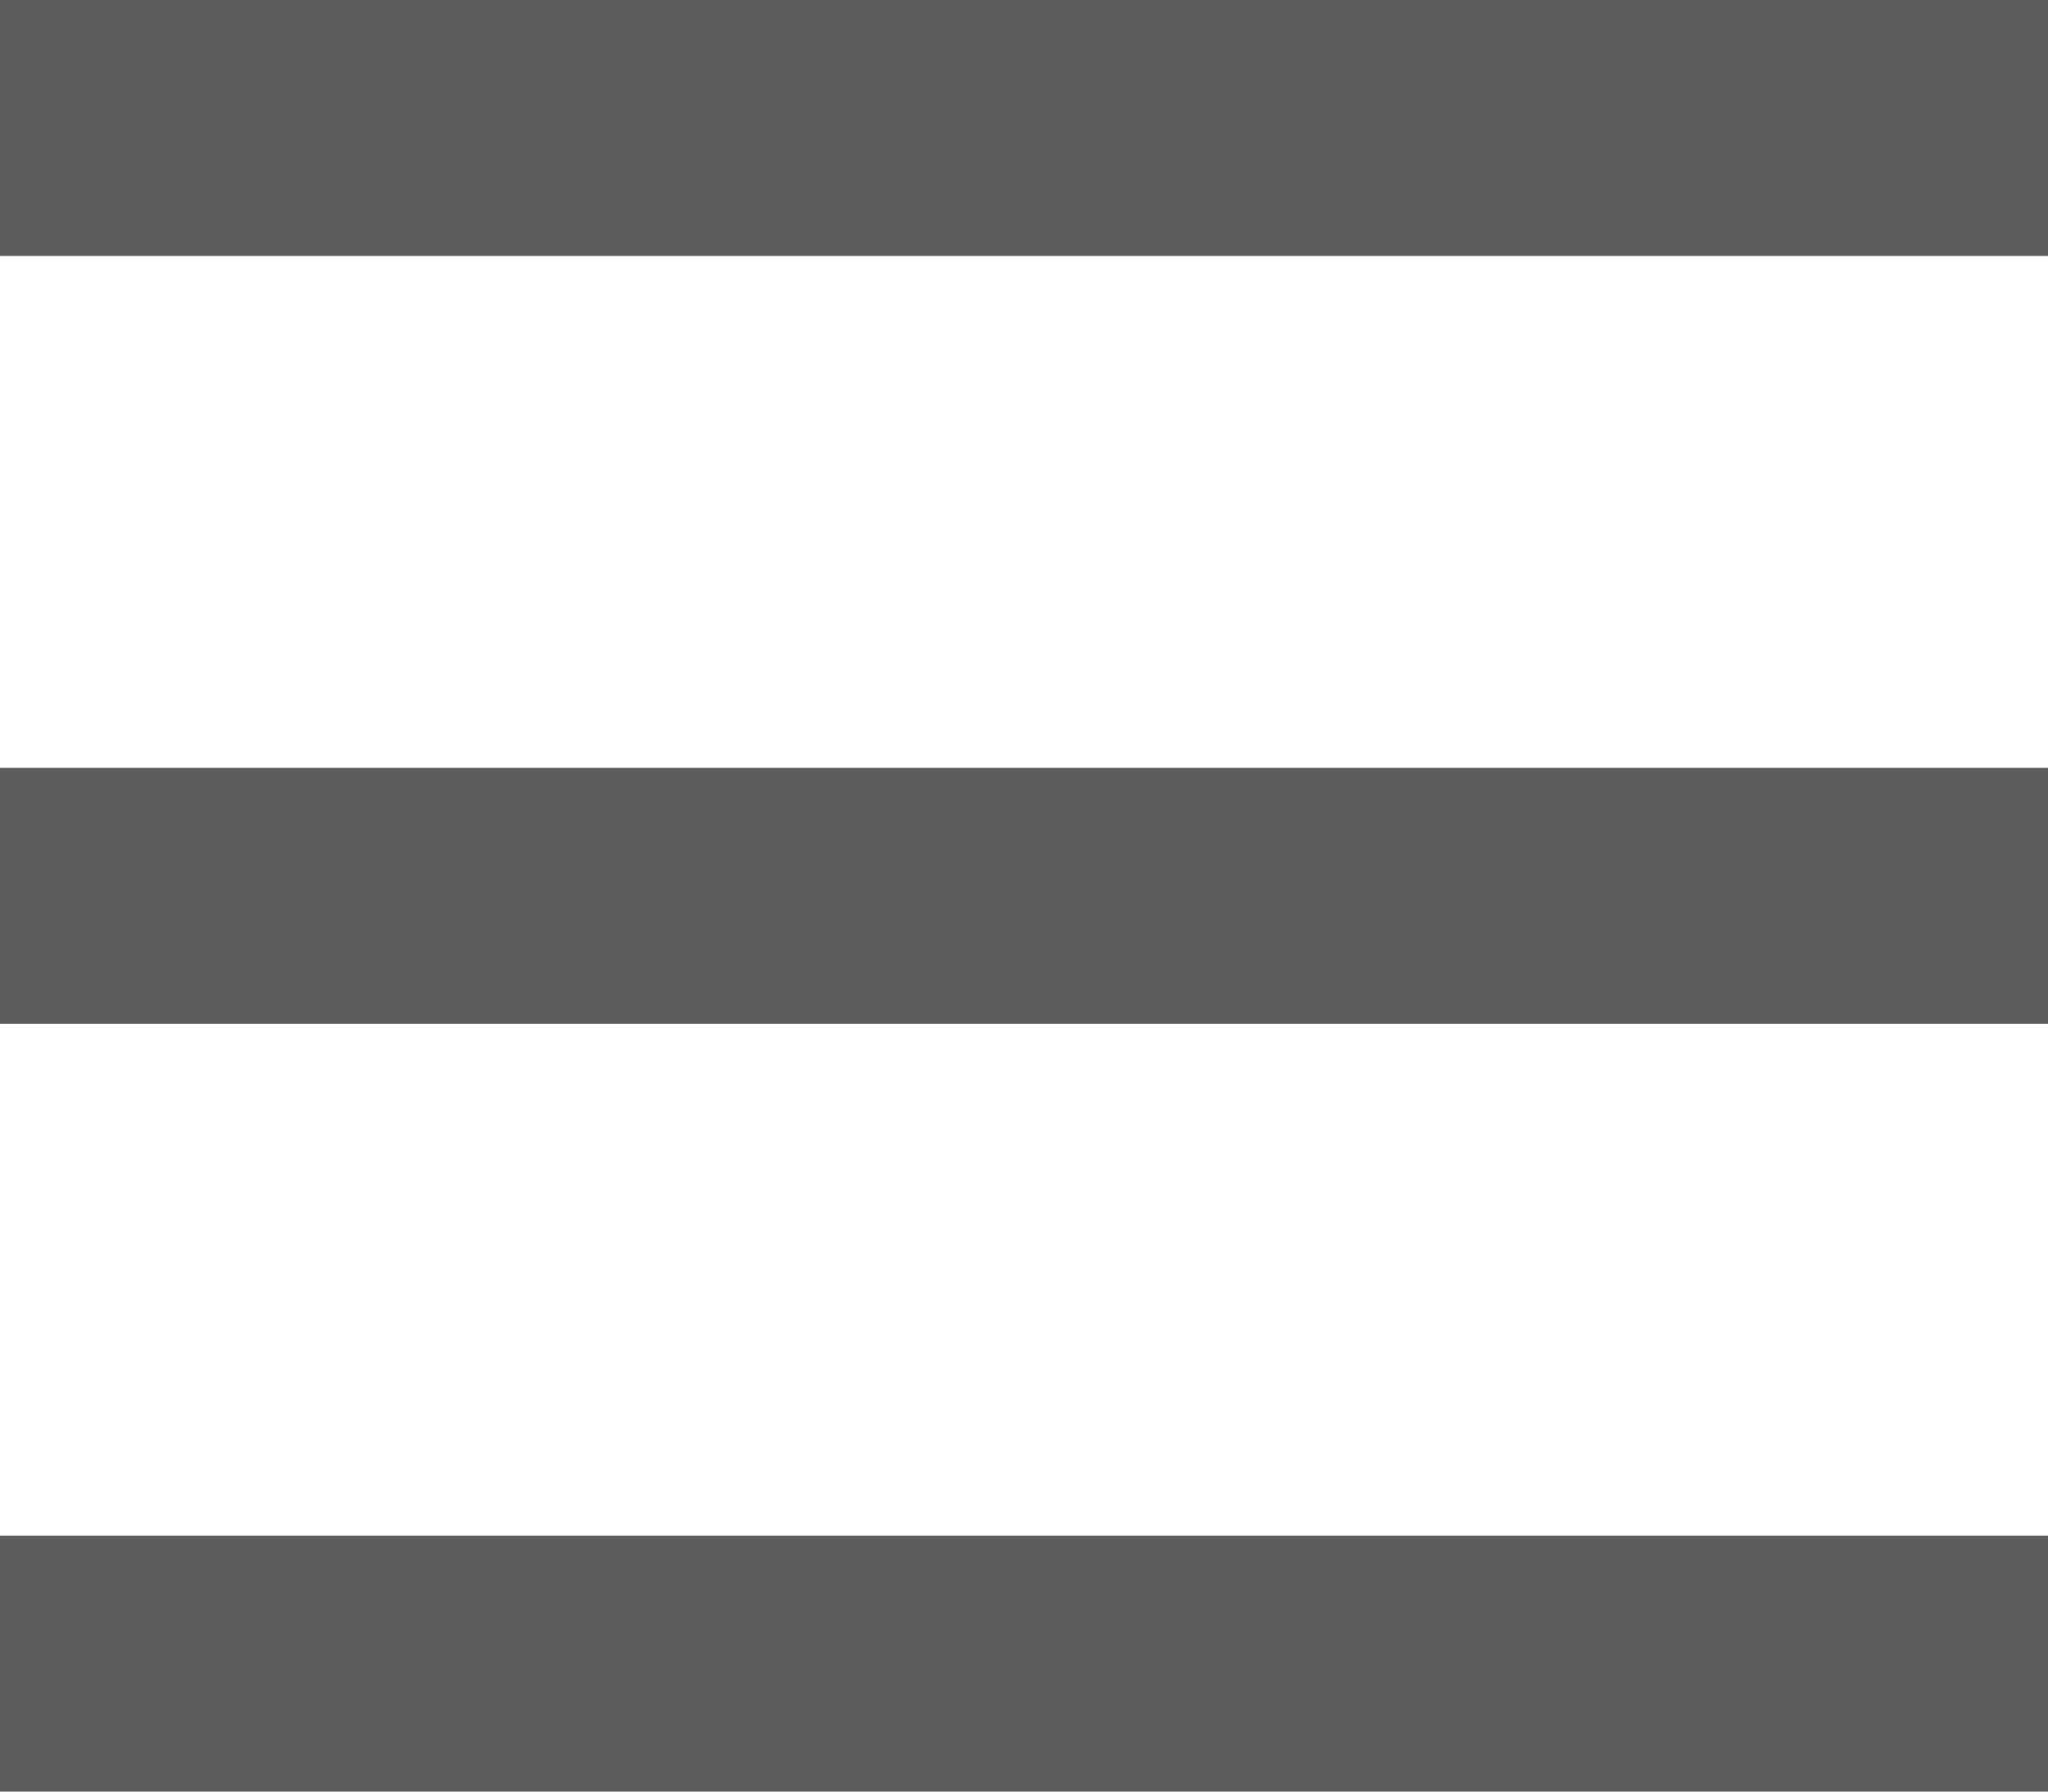 <?xml version="1.0" encoding="UTF-8"?>
<svg width="32px" height="28px" viewBox="0 0 32 28" version="1.1" xmlns="http://www.w3.org/2000/svg" xmlns:xlink="http://www.w3.org/1999/xlink">
    <title>B57ADCBF-5521-40D2-9E6A-F23EFC1968FF</title>
    <g id="01-Homepage" stroke="none" stroke-width="1" fill="none" fill-rule="evenodd">
        <g id="01.6-HOMEPAGE-ALERTA-MOBILE_Barra1" transform="translate(-362, -74)">
            <g id="Menu-/-mobile" transform="translate(0, 43)">
                <g id="icon-/-menu" transform="translate(362, 31)">
                    <rect id="Rectangle" fill="#FFFFFF" opacity="0" x="0" y="0" width="32" height="28"></rect>
                    <path d="M0,0 L32,0 L32,4 L0,4 L0,0 Z M0,12 L32,12 L32,16 L0,16 L0,12 Z M0,24 L32,24 L32,28 L0,28 L0,24 Z" id="Combined-Shape" fill="#5D5D5D"></path>
                </g>
            </g>
        </g>
    </g>
</svg>